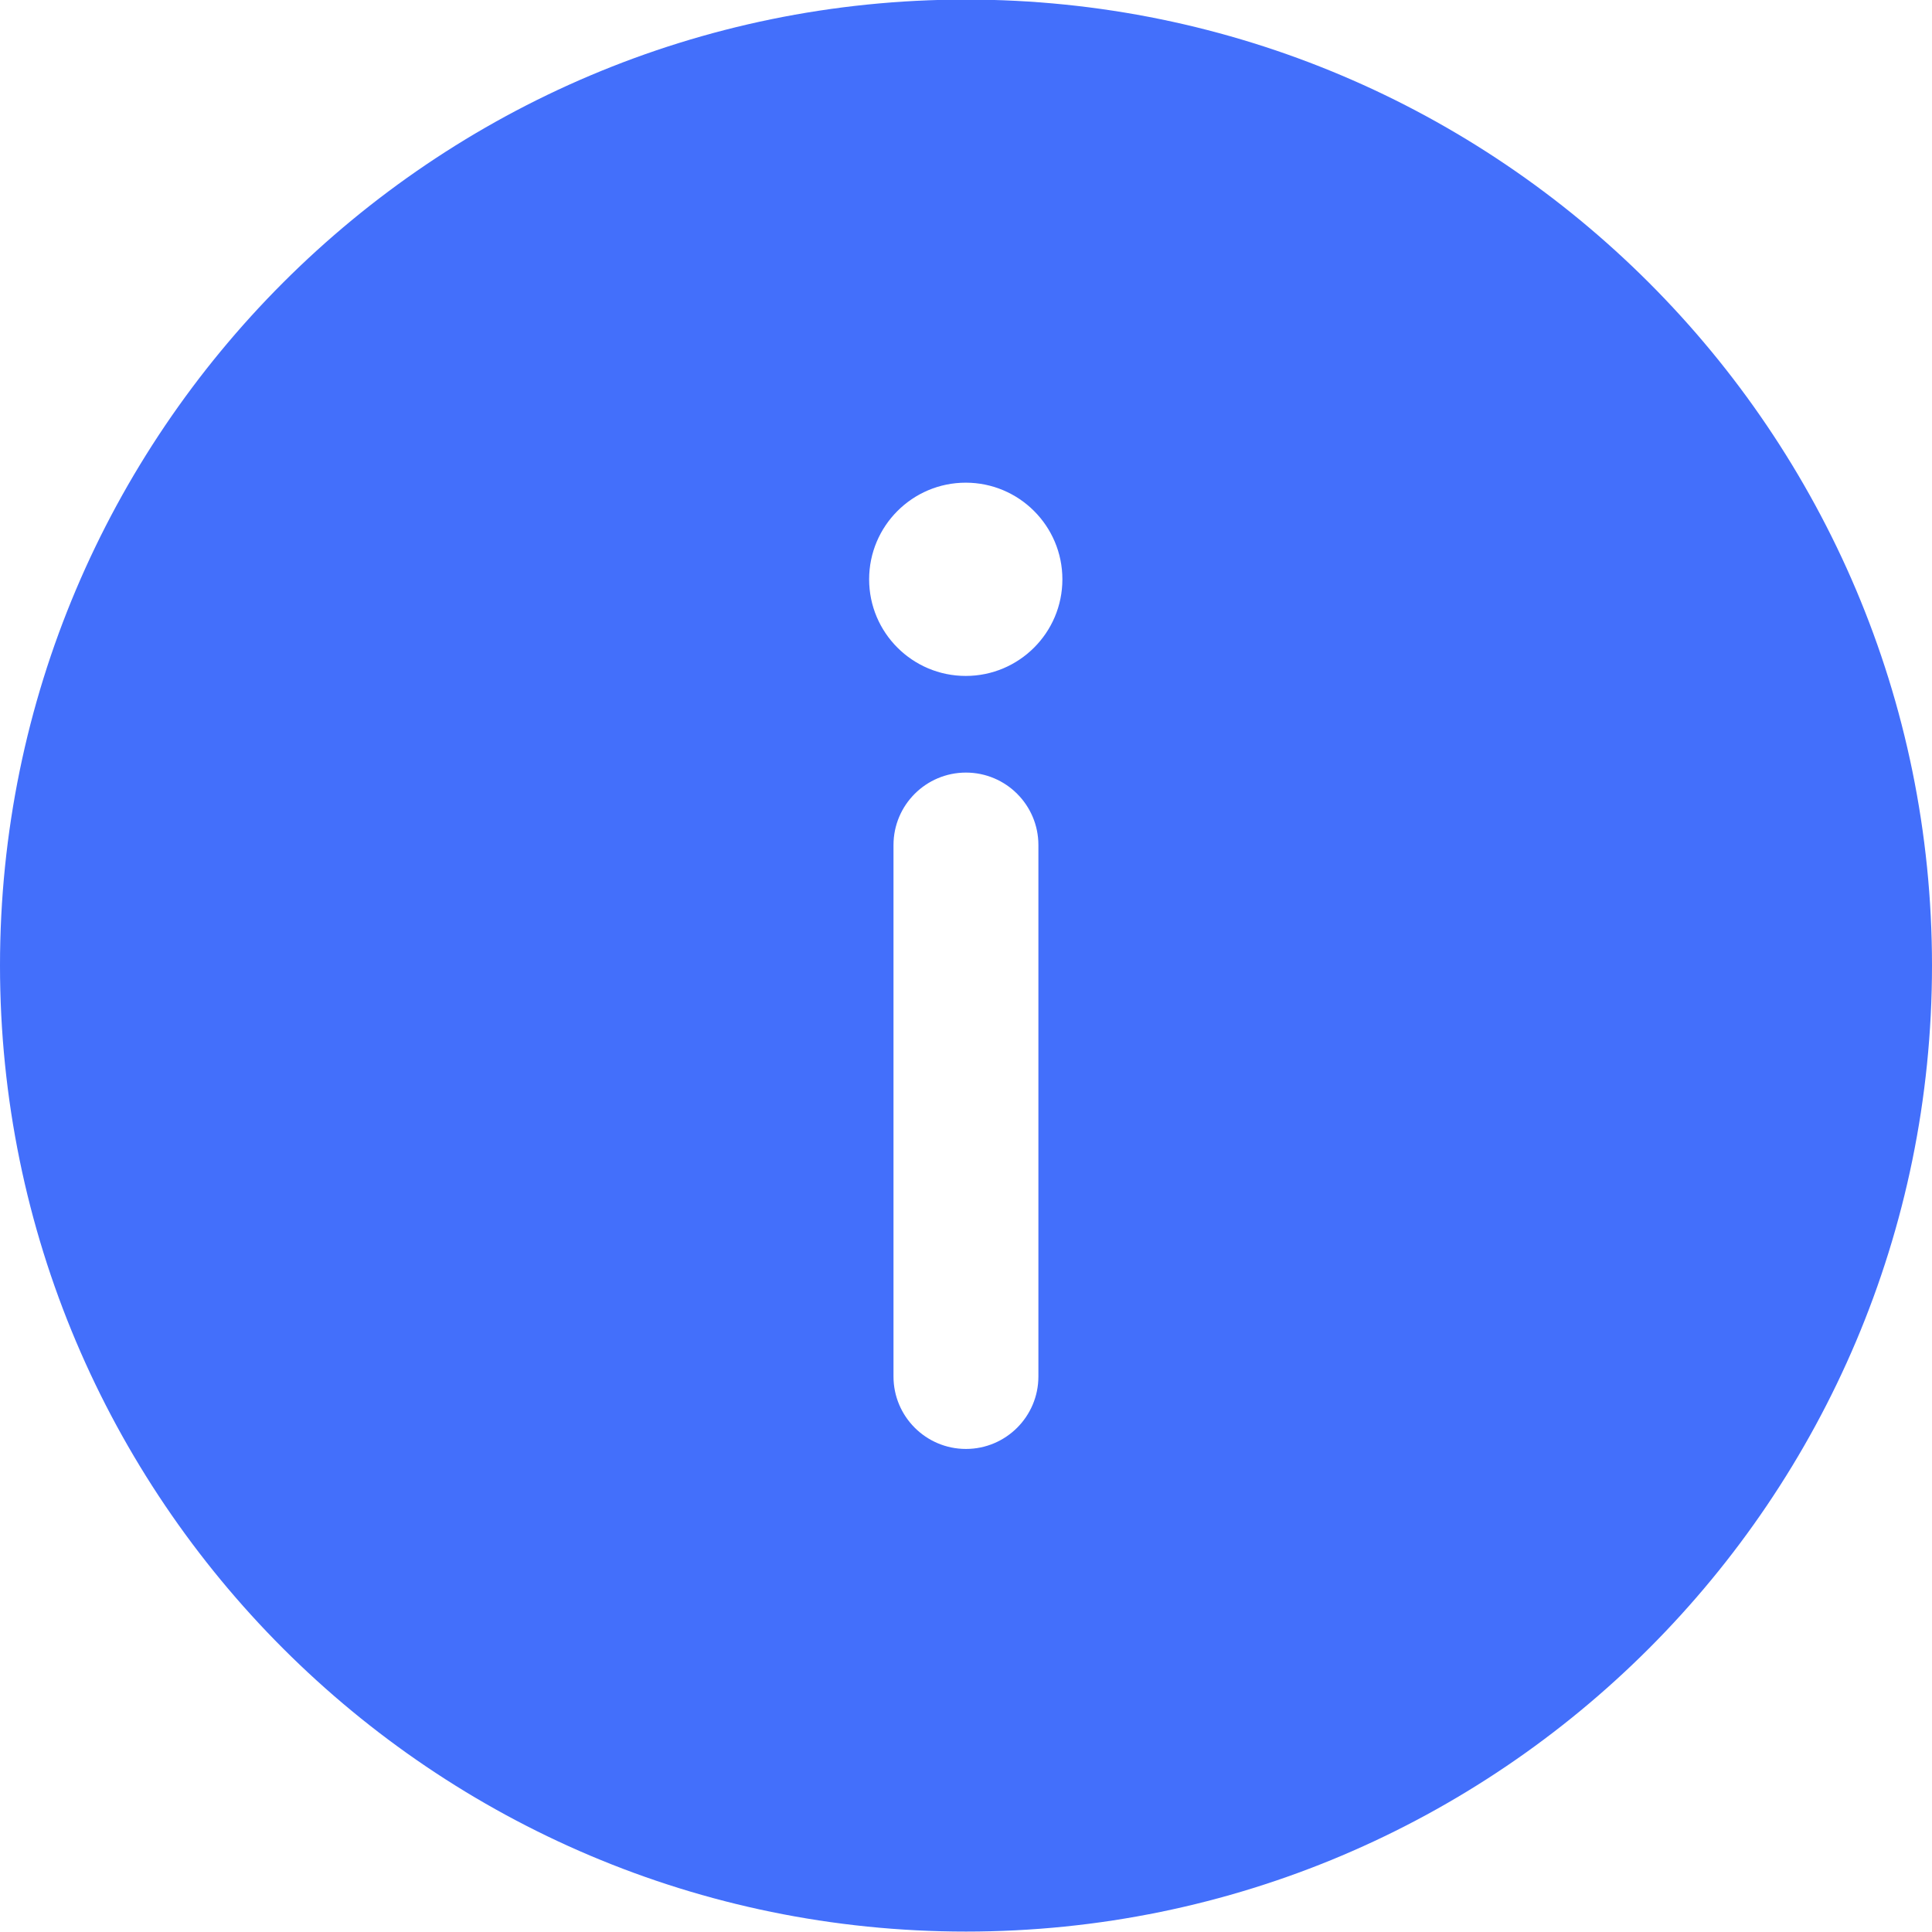 <svg width="36" height="36" viewBox="0 0 36 36" fill="none" xmlns="http://www.w3.org/2000/svg">
<path d="M17.999 -0.008C27.934 -0.008 36 8.058 36 17.991C36 27.926 27.934 35.992 17.999 35.992C8.066 35.992 0 27.926 0 17.991C0 8.058 8.066 -0.008 17.999 -0.008ZM17.999 14.396C17.254 14.396 16.649 15.001 16.649 15.746V25.649C16.649 26.394 17.254 26.999 17.999 26.999C18.744 26.999 19.349 26.394 19.349 25.649V15.746C19.349 15.001 18.744 14.396 17.999 14.396ZM17.995 8.994C17.002 8.994 16.195 9.801 16.195 10.795C16.195 11.789 17.002 12.595 17.995 12.595C18.989 12.595 19.796 11.789 19.796 10.795C19.796 9.801 18.989 8.994 17.995 8.994Z" fill="#436FFB"/>
</svg>
